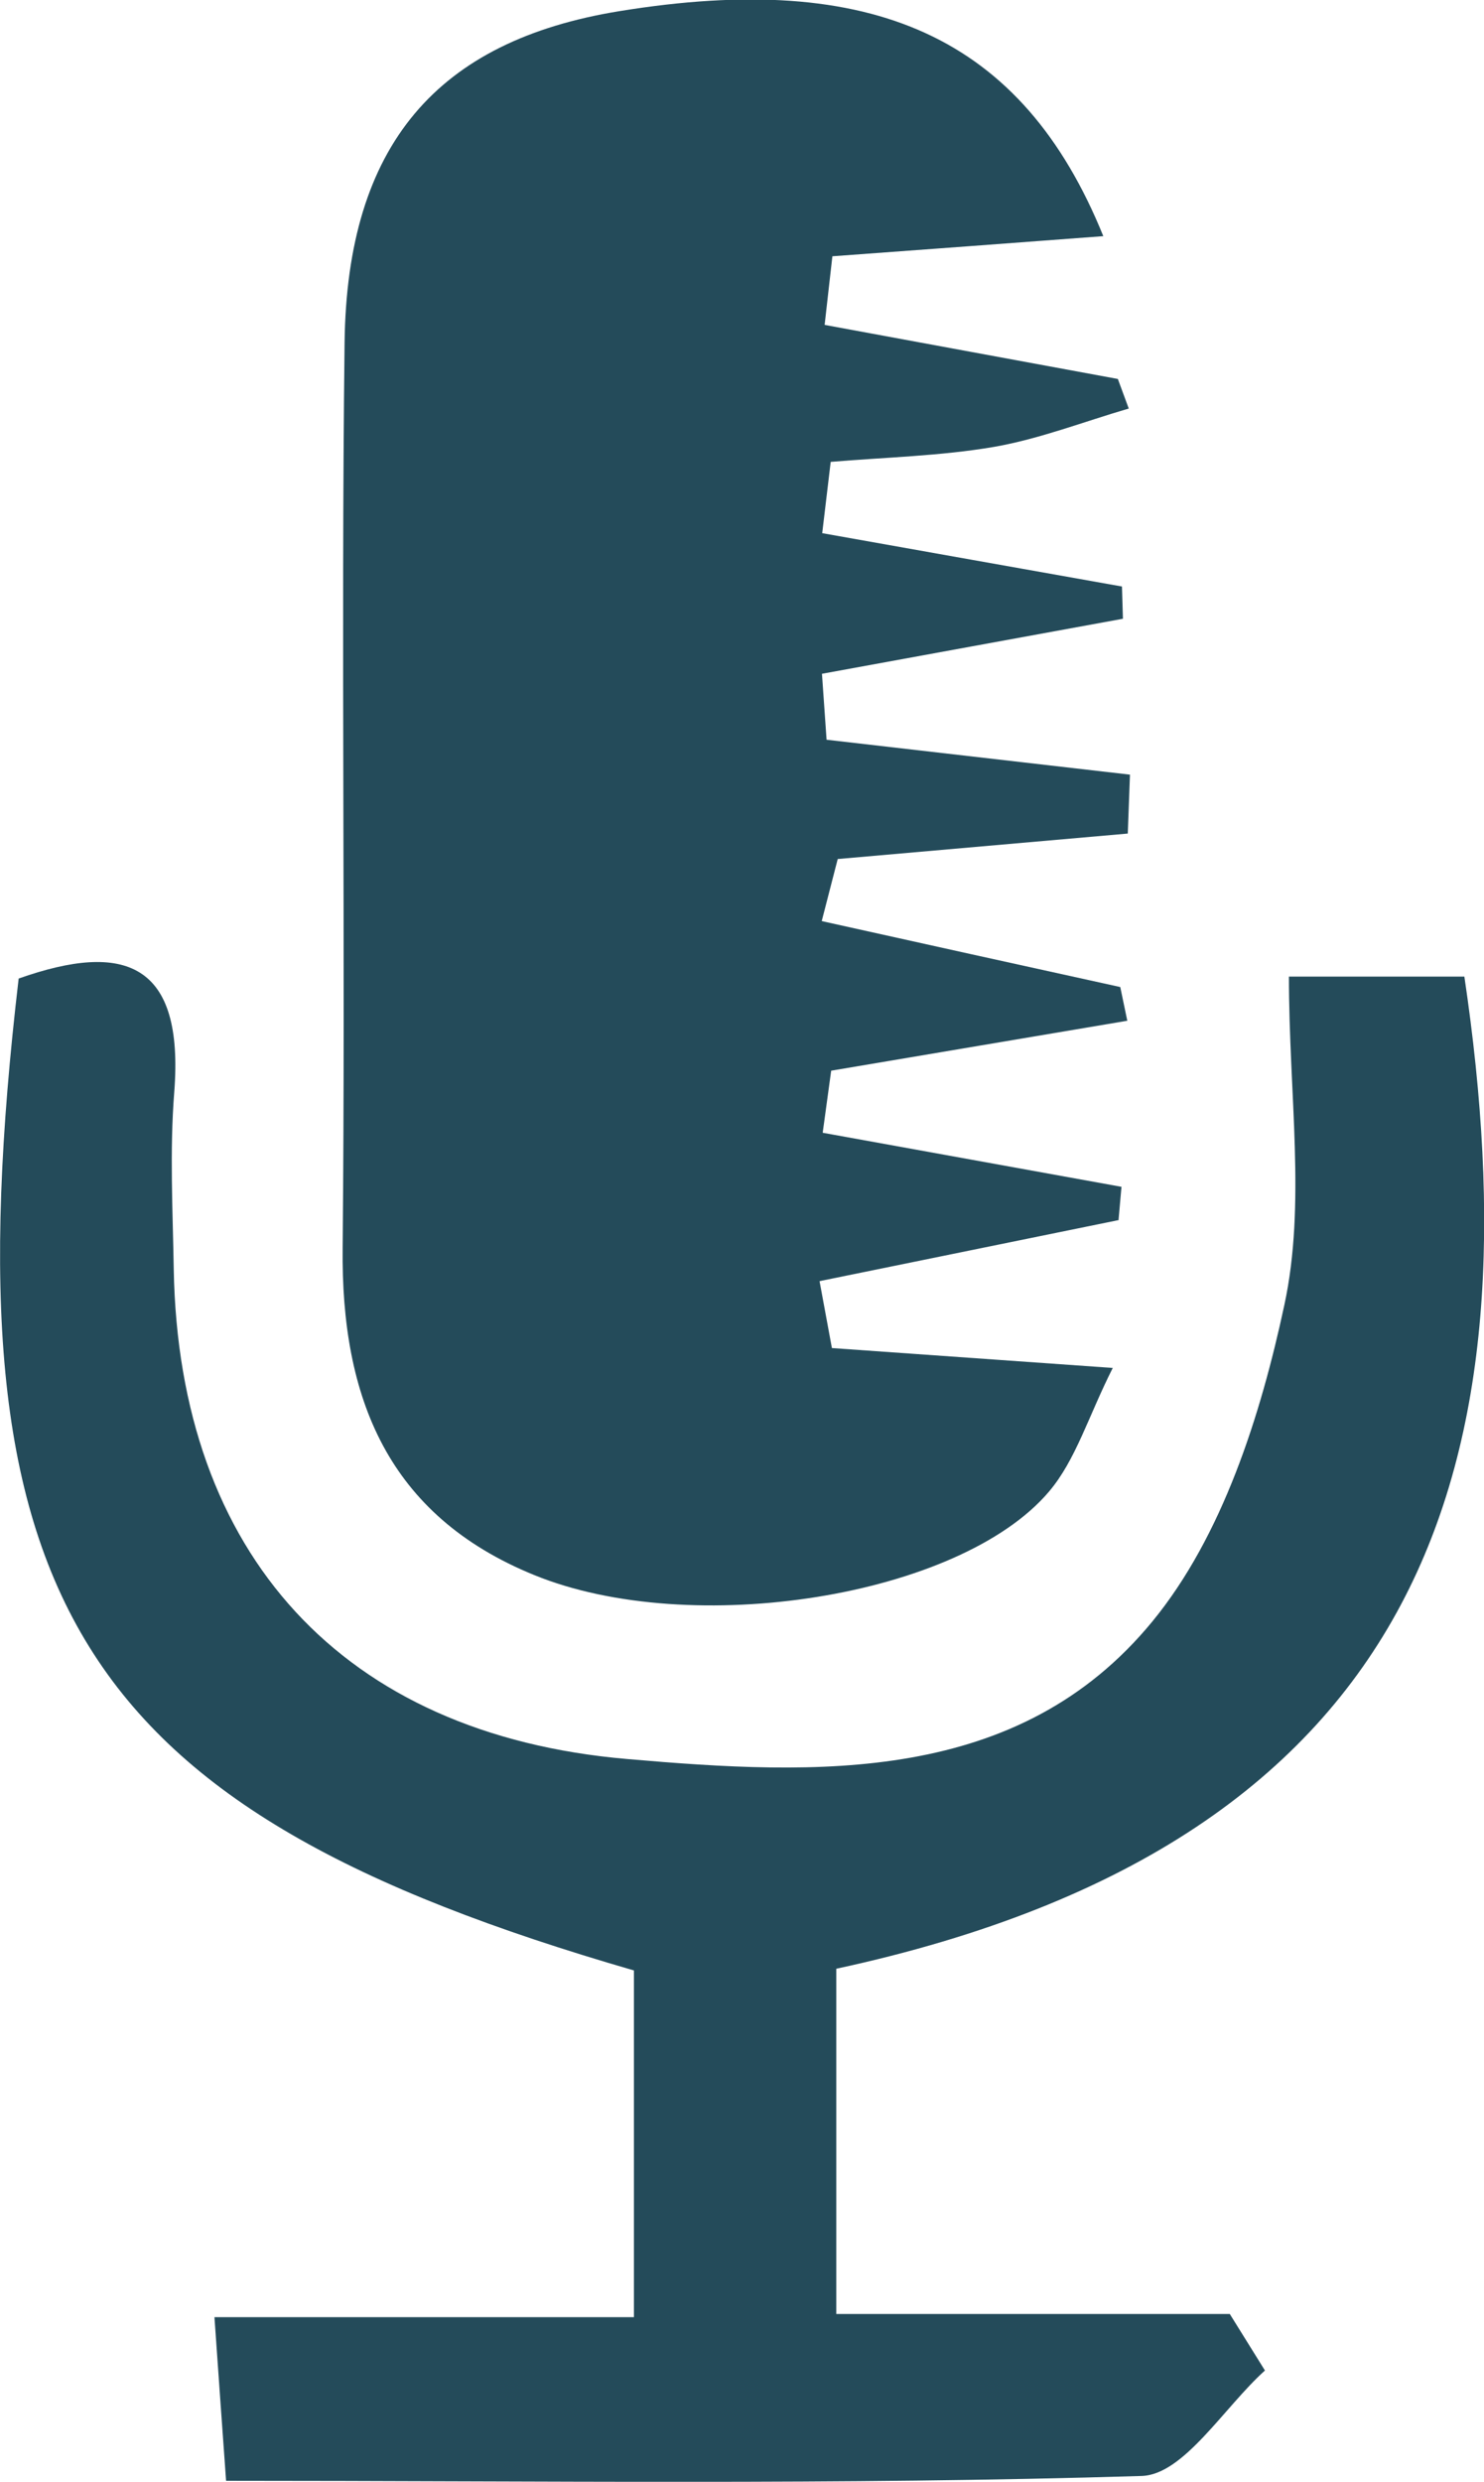 <?xml version="1.0" encoding="UTF-8"?><svg id="Capa_2" xmlns="http://www.w3.org/2000/svg" viewBox="0 0 61.24 102.36"><defs><style>.cls-1{fill:#244b5a;}</style></defs><g id="Layer_1"><g><path class="cls-1" d="M46.17,50.32c-4.12,.84-8.23,1.68-12.35,2.52,.17,.92,.34,1.84,.51,2.76,3.53,.25,7.07,.5,11.59,.82-1.01,2-1.53,3.81-2.64,5.11-3.69,4.34-14.76,6.08-21.24,3.43-6.04-2.46-7.97-7.31-7.9-13.5,.12-12.44-.07-24.89,.08-37.33,.1-8.17,3.83-12.45,11.34-13.67,10.44-1.7,16.63,1.04,19.97,9.28-3.83,.29-7.5,.56-11.18,.83-.11,.94-.21,1.88-.32,2.83,4.03,.74,8.07,1.49,12.1,2.23,.15,.41,.3,.81,.45,1.22-1.85,.54-3.67,1.25-5.55,1.58-2.22,.38-4.49,.43-6.75,.62-.12,.98-.23,1.96-.35,2.94,4.12,.73,8.25,1.47,12.37,2.2,.01,.44,.03,.89,.04,1.33-4.14,.76-8.28,1.51-12.42,2.27,.06,.91,.13,1.81,.19,2.72,4.17,.48,8.35,.96,12.52,1.44-.03,.81-.06,1.62-.09,2.43-3.99,.35-7.98,.7-11.97,1.05-.22,.85-.44,1.71-.66,2.56,4.11,.91,8.21,1.82,12.32,2.72,.1,.46,.19,.93,.29,1.39-4.07,.69-8.15,1.37-12.22,2.06-.12,.85-.23,1.71-.35,2.56,4.11,.74,8.22,1.49,12.33,2.23-.04,.45-.08,.9-.12,1.35Z"/><path class="cls-1" d="M26.16,95.57v-14.3C3.08,74.59-2.24,65.99,.77,40.36c4.38-1.55,6.84-.65,6.42,4.69-.19,2.42-.06,4.87-.02,7.31,.21,11.74,6.96,19.18,18.71,20.19,7.85,.68,16.15,1.06,21.68-5.68,2.88-3.51,4.46-8.47,5.44-13.04,.9-4.16,.19-8.67,.19-13.55h7.24c2.95,19.84-1.3,35.61-25.92,40.92v14.24h16.24c.48,.78,.97,1.55,1.45,2.33-1.69,1.52-3.35,4.3-5.09,4.35-12.39,.38-24.8,.2-37.78,.2-.16-2.22-.29-4.04-.48-6.75H26.16Z"/></g></g></svg>